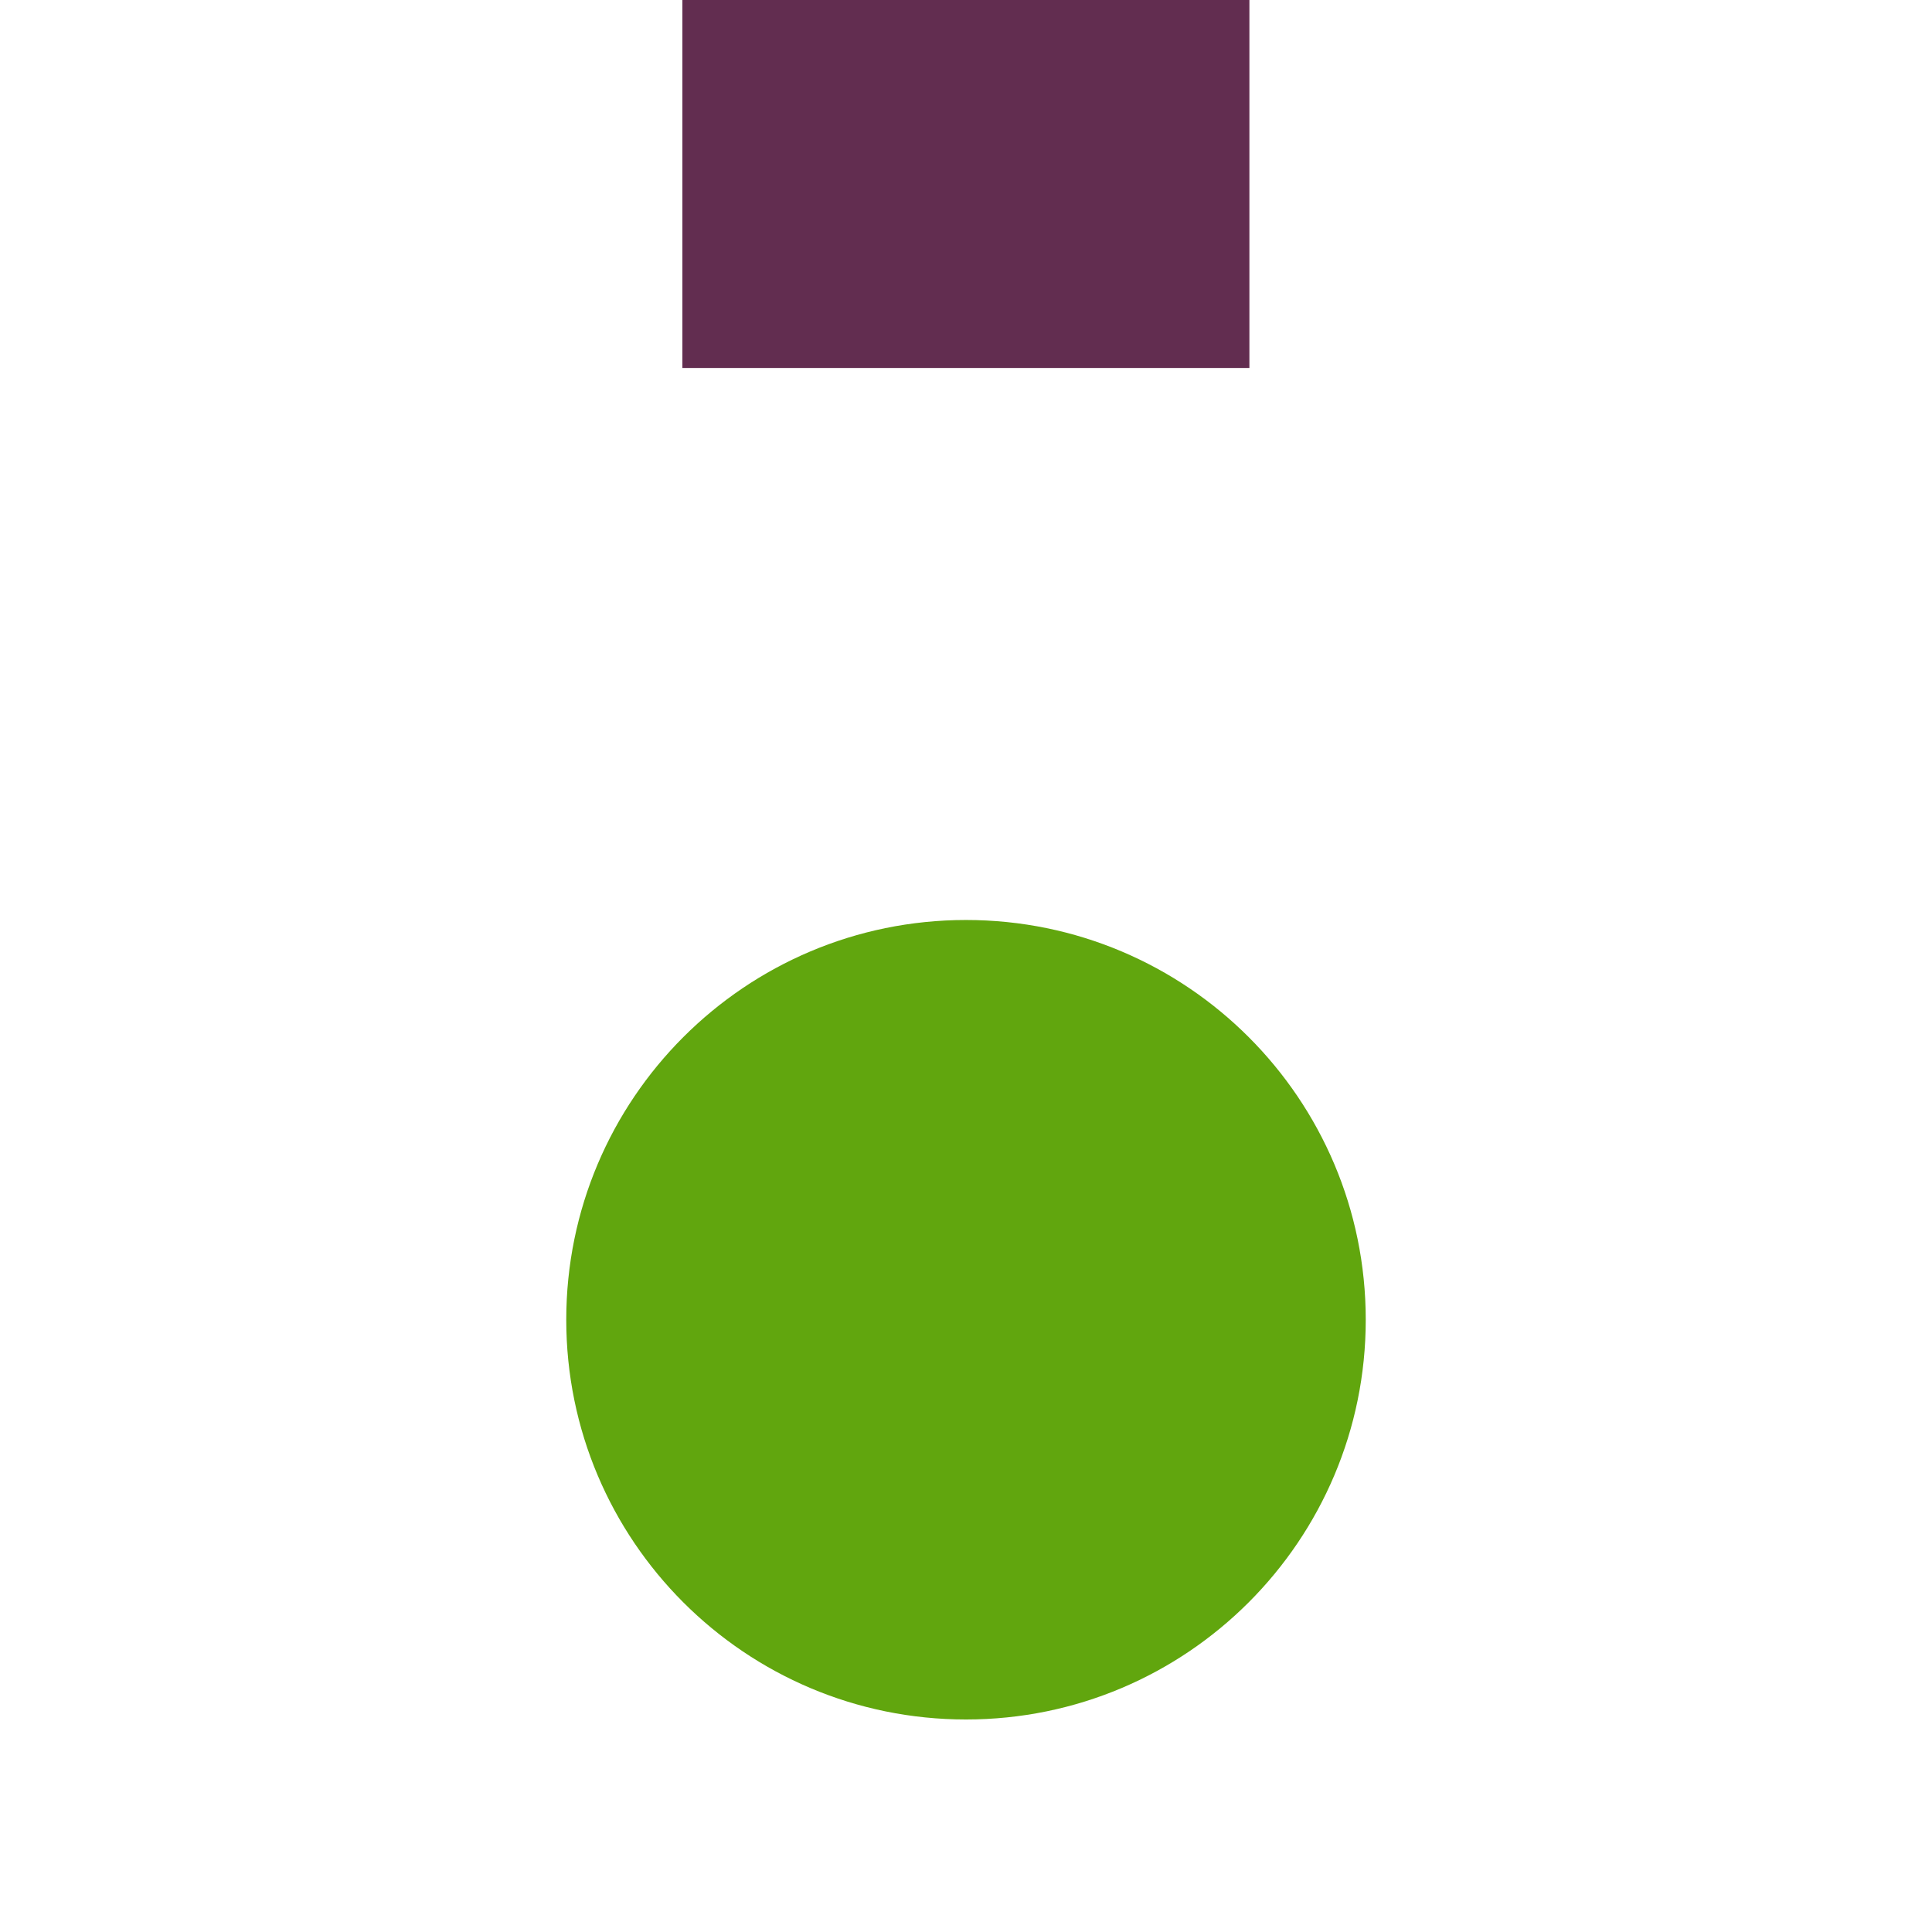 <?xml version="1.0" encoding="UTF-8"?>
<svg data-bbox="83.08 -347.25 117.3 599.53" viewBox="0 0 283.46 283.46" xmlns="http://www.w3.org/2000/svg" data-type="color">
    <g>
        <defs>
            <clipPath id="66bf31ac-dd21-43e9-a92b-07ac371c41cc">
                <path d="M200.38-347.25v599.54H83.08v-599.54z"/>
            </clipPath>
        </defs>
        <path fill="#622d50" d="M183.31-347.25V53.99h-83.19v-401.24z" data-color="1"/>
        <g clip-path="url(#66bf31ac-dd21-43e9-a92b-07ac371c41cc)">
            <path d="M141.73 252.28c32.39 0 58.65-26.26 58.65-58.65s-26.26-58.65-58.65-58.65-58.65 26.26-58.65 58.65 26.26 58.65 58.65 58.65" fill="#61a60e" data-color="2"/>
        </g>
    </g>
</svg>
